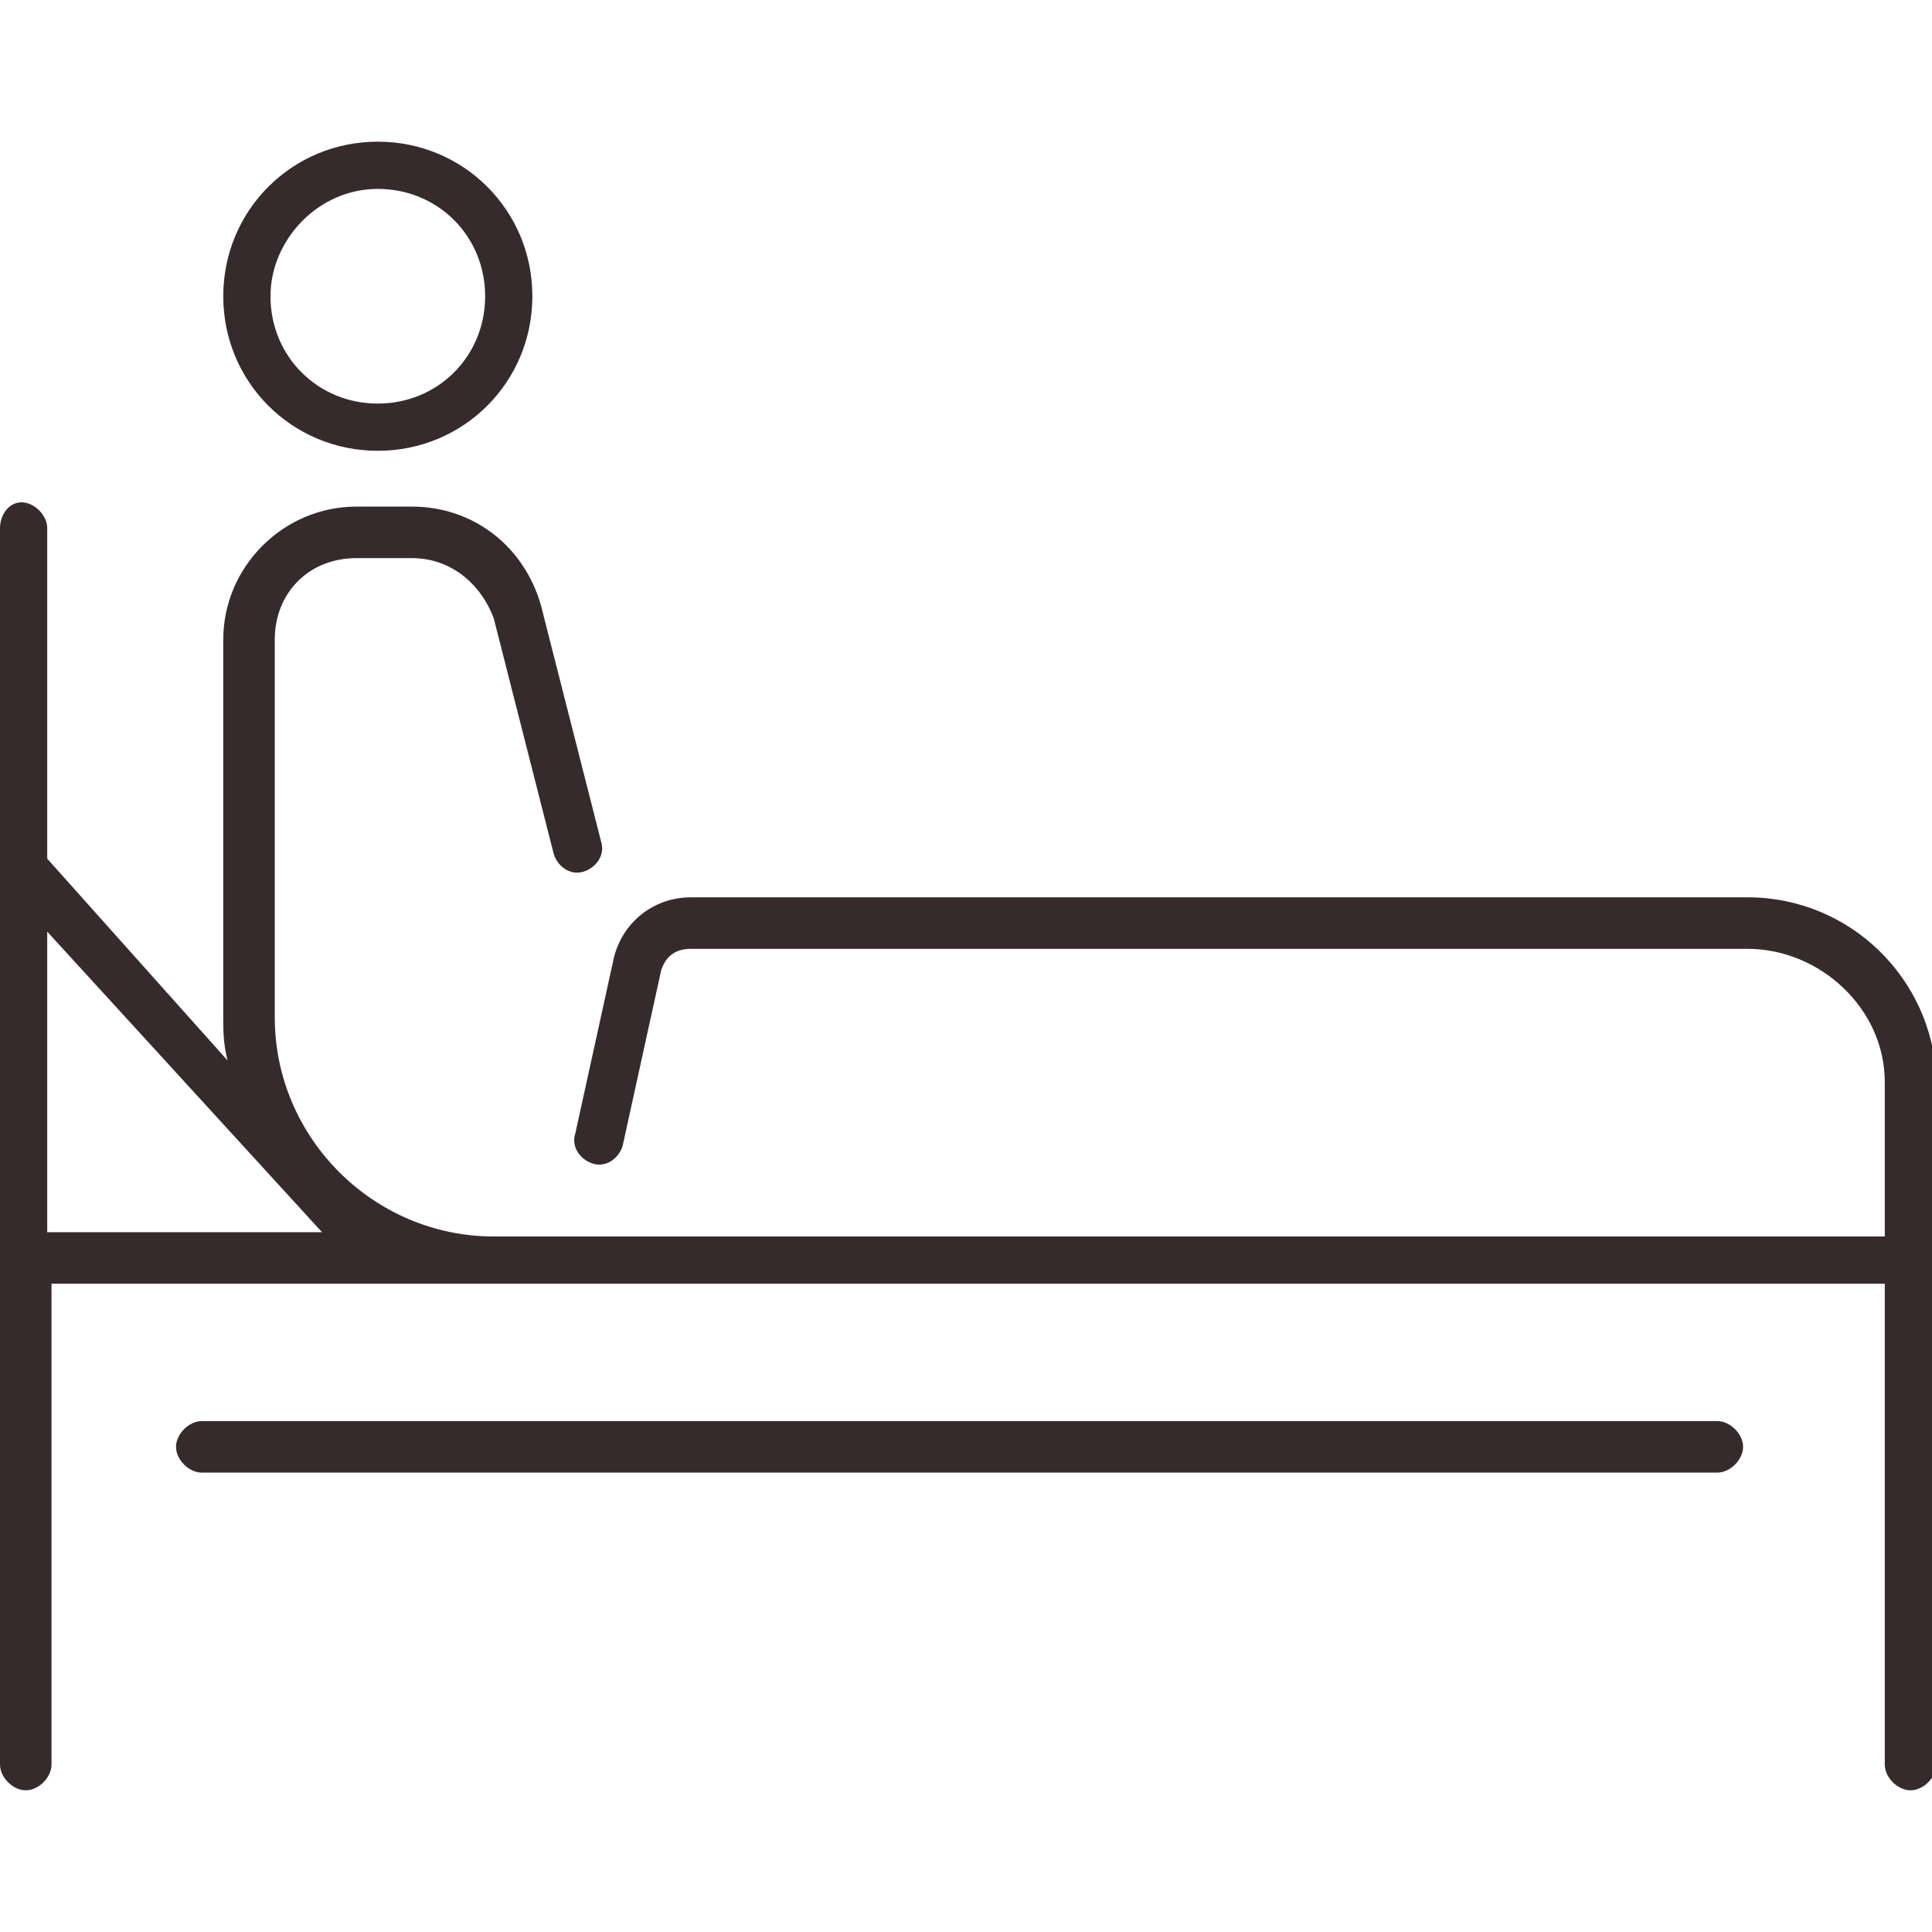 <svg xmlns="http://www.w3.org/2000/svg" xml:space="preserve" x="0px" y="0px" viewBox="0 0 45 45"><path d="M8.8 10.5c2 0 3.6-1.6 3.6-3.6s-1.6-3.6-3.6-3.6-3.6 1.6-3.6 3.6 1.6 3.6 3.6 3.6m0-6.1c1.4 0 2.5 1.1 2.5 2.5s-1.1 2.5-2.5 2.5-2.5-1.1-2.5-2.5c0-1.3 1.1-2.5 2.5-2.5M40 33.1H4.7c-.3 0-.6.3-.6.6s.3.6.6.6H40c.3 0 .6-.3.6-.6s-.3-.6-.6-.6m.7-12.2H16.1c-.9 0-1.6.6-1.8 1.4l-.9 4.1c-.1.3.1.6.4.7s.6-.1.7-.4l.9-4.1c.1-.3.3-.5.7-.5h24.6c1.7 0 3.2 1.4 3.2 3.1v3.6H11.5c-2.8 0-5.1-2.3-5.1-5.1v-8.8c0-1.1.8-1.9 1.9-1.9h1.3c.9 0 1.6.6 1.9 1.4l1.4 5.5c.1.3.4.5.7.4s.5-.4.4-.7l-1.4-5.5c-.4-1.4-1.6-2.3-3-2.3H8.3c-1.7 0-3.1 1.4-3.1 3.1v8.8c0 .3 0 .6.1 1L1.1 20v-7.7c0-.3-.3-.6-.6-.6s-.5.3-.5.6v28.8c0 .3.3.6.6.6s.6-.3.6-.6V29.9h42.7v11.2c0 .3.3.6.6.6s.6-.3.6-.6v-16c-.1-2.3-2-4.2-4.4-4.2m-39.6.8 6.4 7H1.1z" style="fill:#362b2c"/></svg>